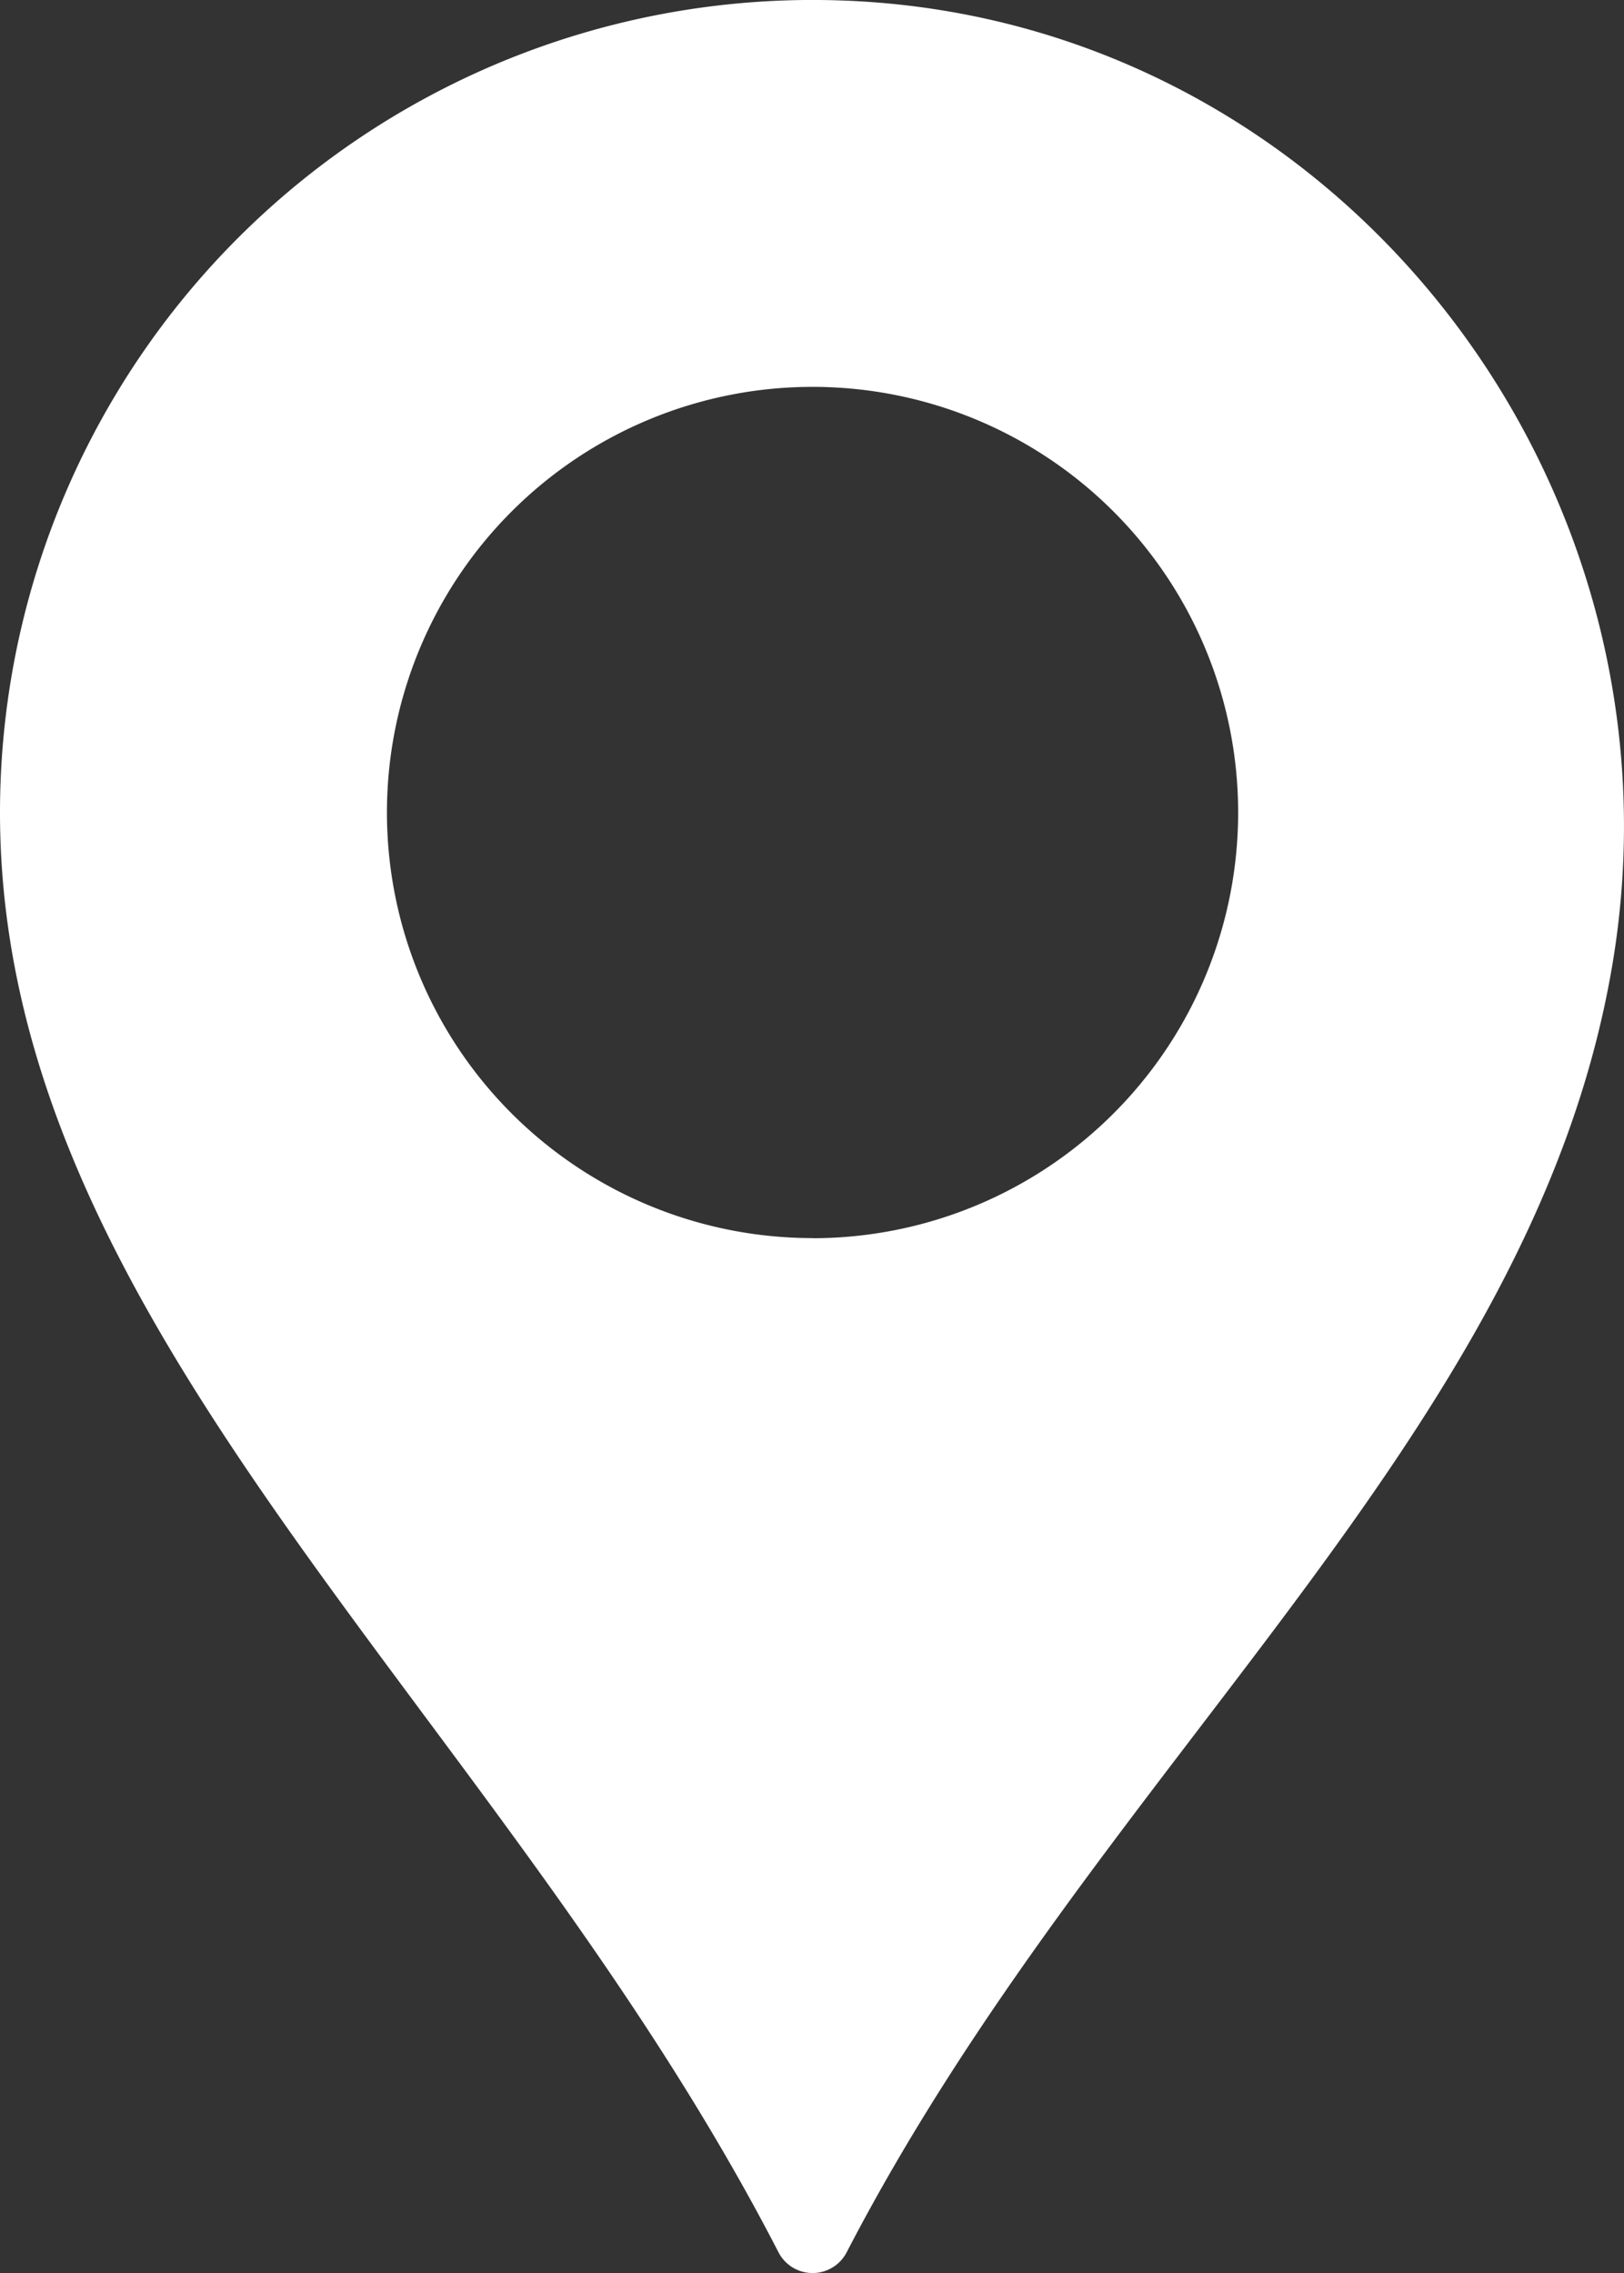 <svg xmlns="http://www.w3.org/2000/svg" width="39.104" height="54.731" viewBox="0 0 39.104 54.731">
  <rect x="0" y="0" width="39.104" height="54.731" fill="#333333" stroke="none"/>
  <g id="tool_1_" data-name="tool (1)" transform="translate(-73.323)">
    <path id="Trazado_2579" data-name="Trazado 2579" d="M93.565.011A19.566,19.566,0,0,0,73.323,19.565c0,12.518,12.013,21.6,18.746,34.668a.924.924,0,0,0,1.64,0C99.8,42.478,110.211,34.6,112.14,23.27,114.138,11.55,105.447.412,93.565.011Zm-.677,29.8a10.248,10.248,0,1,1,10.248-10.248A10.249,10.249,0,0,1,92.888,29.814Z" fill="#fff"/>
  </g>
</svg>
